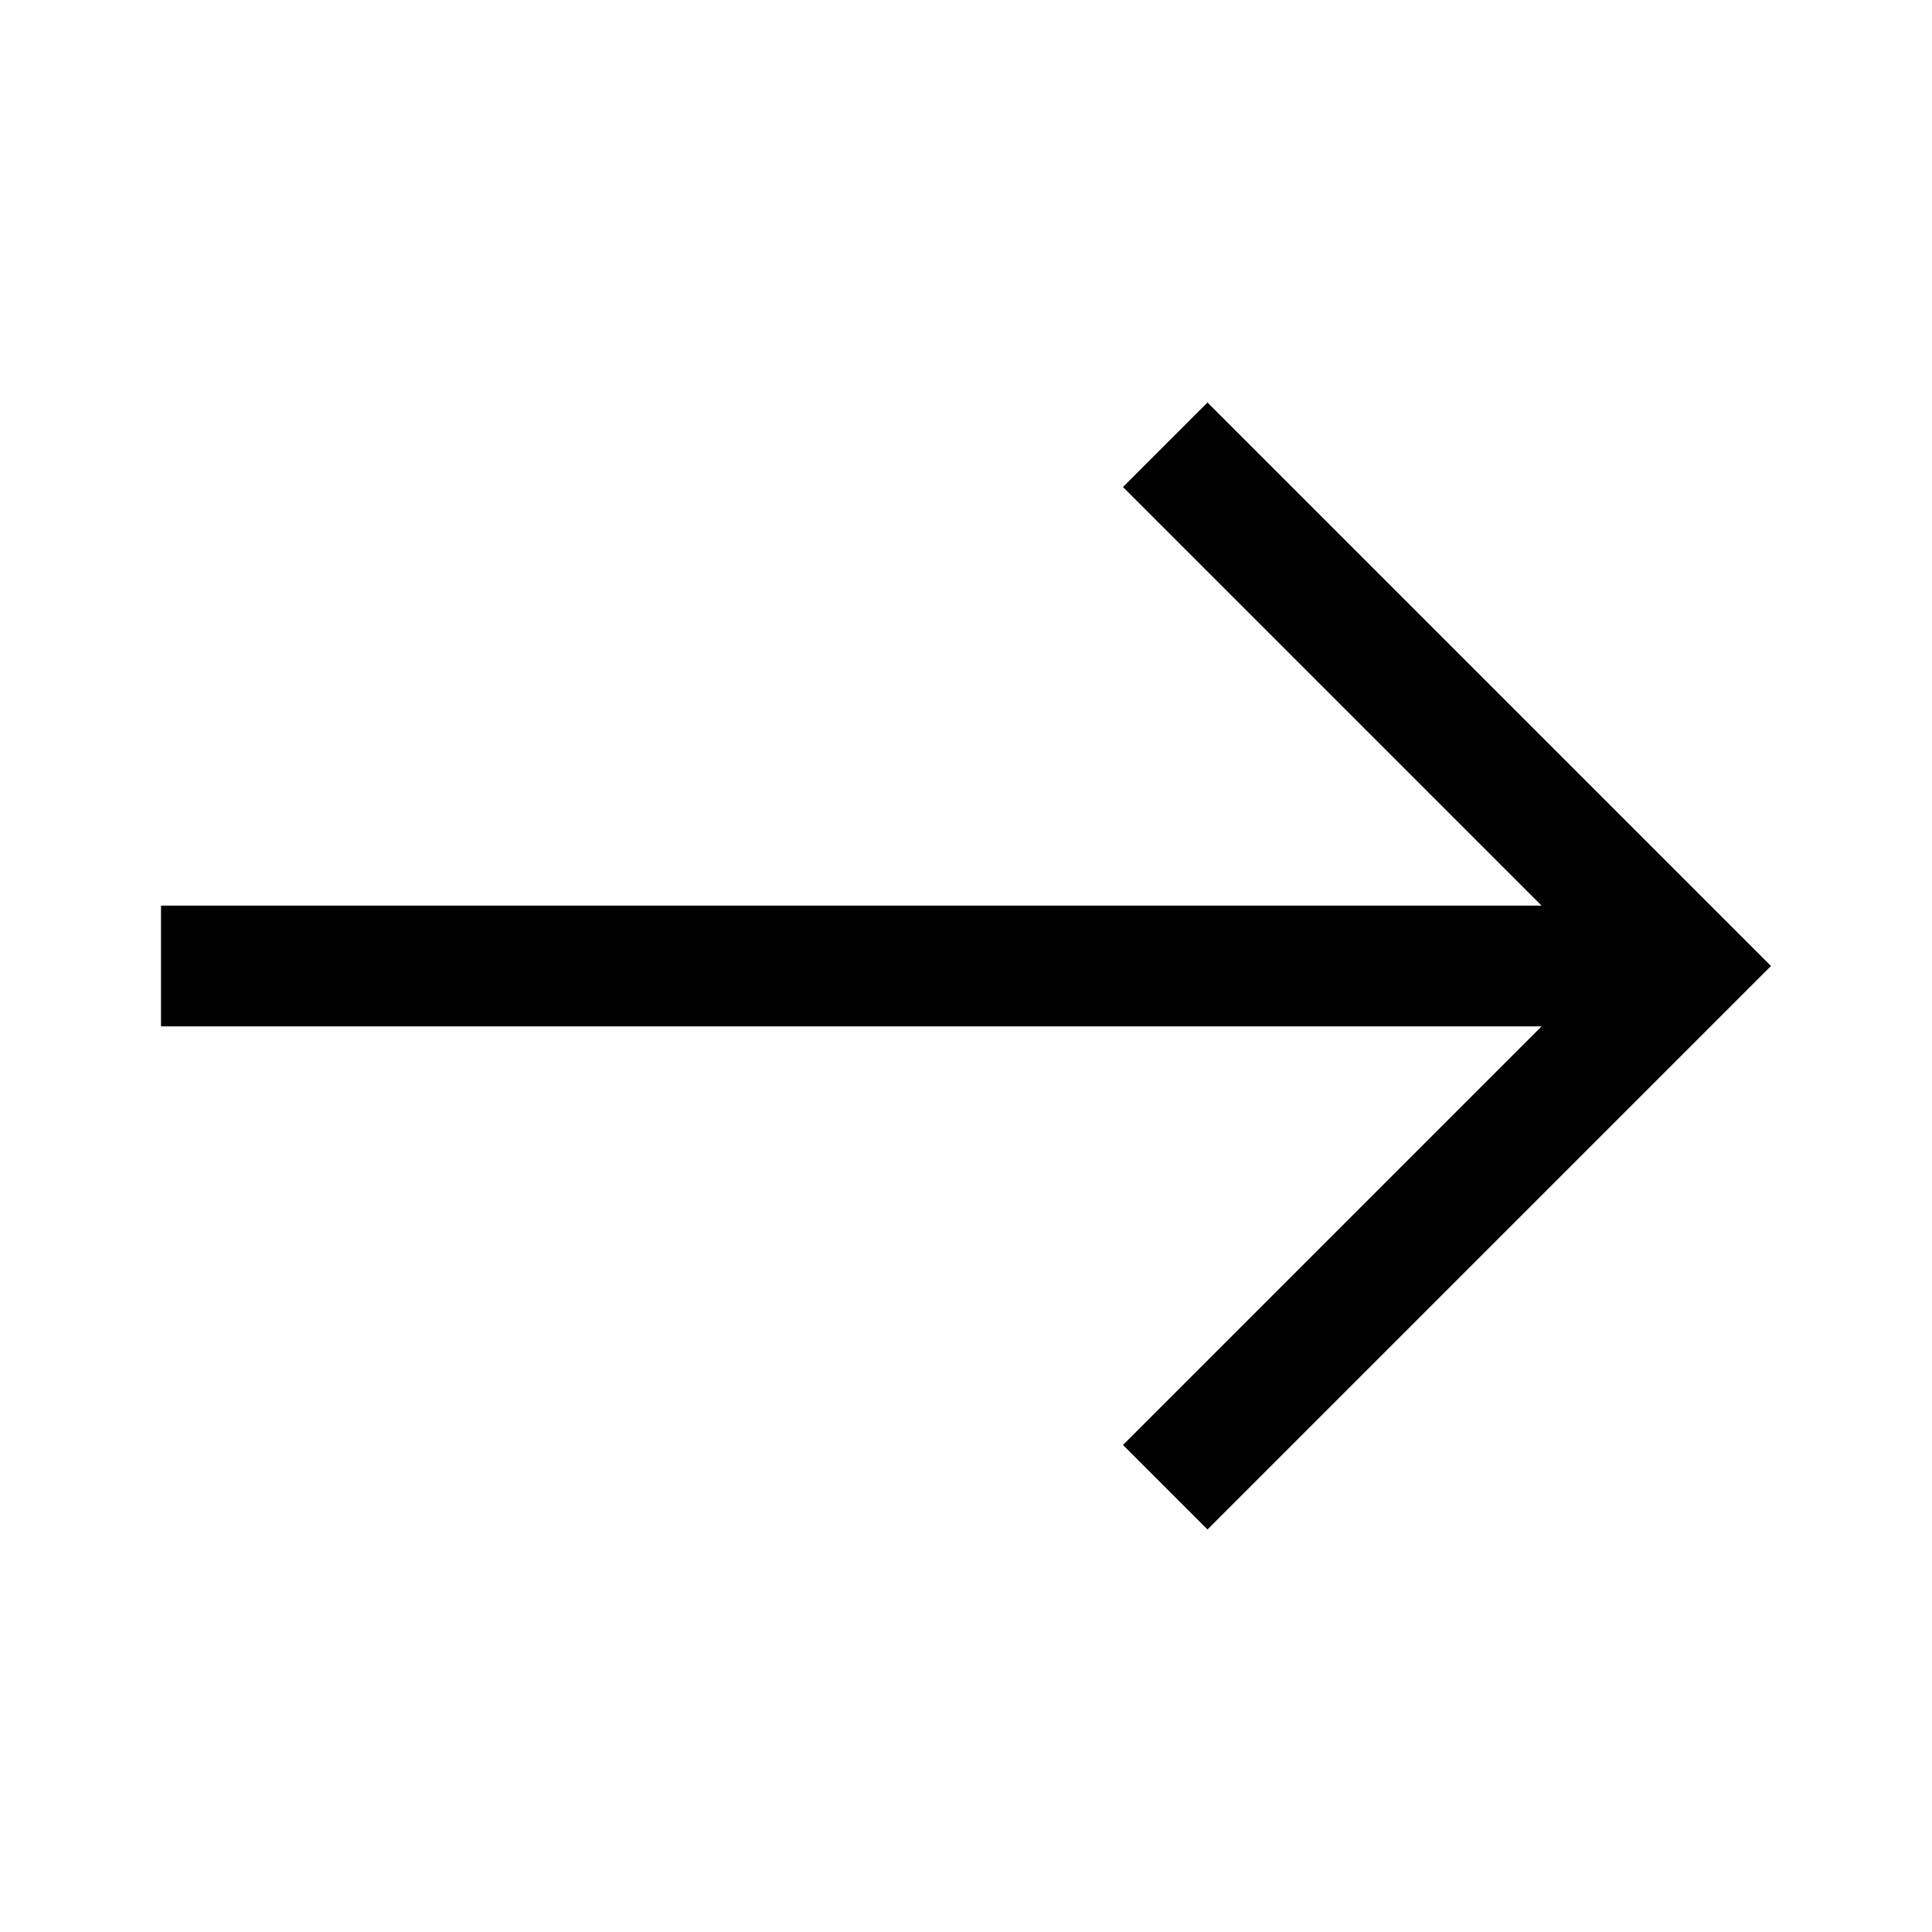 <svg xmlns="http://www.w3.org/2000/svg" fill="none" viewBox="0 0 24 24" id="East--Streamline-Outlined-Material" height="24" width="24"><desc>East Streamline Icon: https://streamlinehq.com</desc><path fill="#000000" d="m15 19 -1.05 -1.05 5.2 -5.2H2v-1.5h17.15L13.95 6.05 15 5l7 7 -7 7Z" stroke-width="0.5"></path></svg>